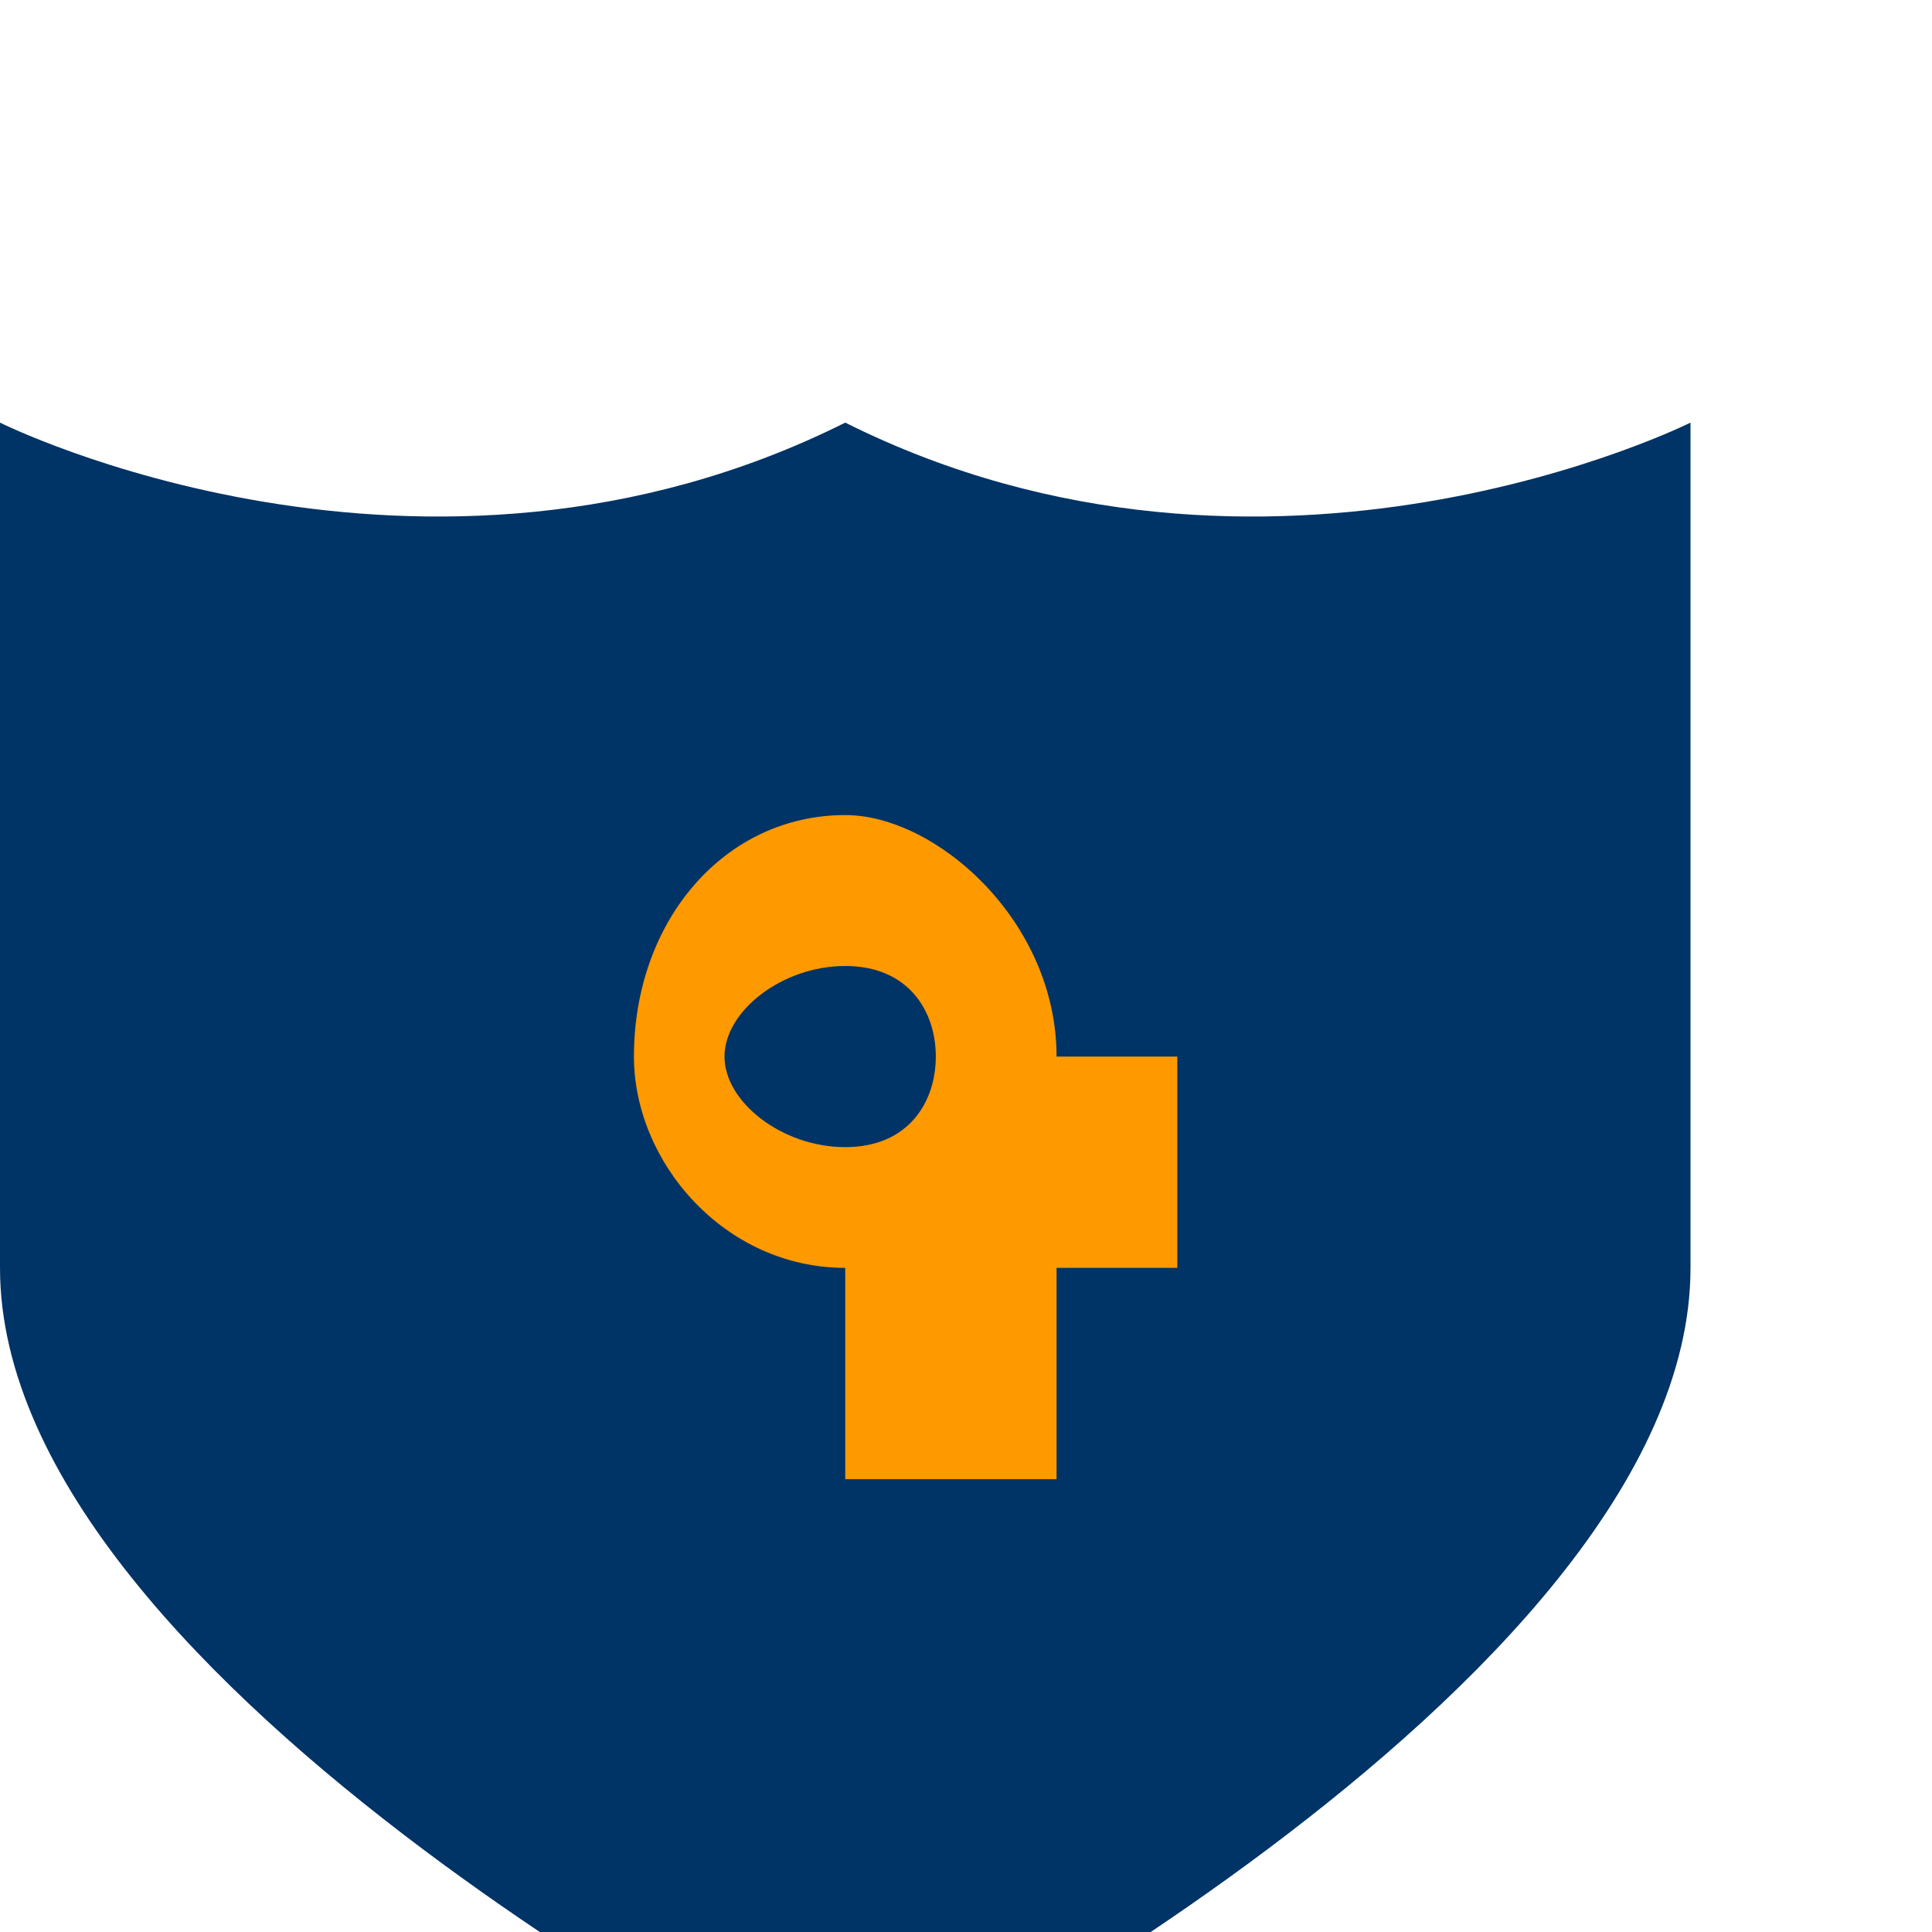 <svg xmlns="http://www.w3.org/2000/svg" viewBox="0 0 64 64">
  <style>
    .shield { fill: #003366; }
    .key { fill: #ff9900; }
  </style>
  <g>
    <path class="shield" d="M56,14 C56,14 42,21 28,14 C14,21 0,14 0,14 V42 C0,56 28,70 28,70 C28,70 56,56 56,42 V14 Z"/>
    <path class="key" d="M35,35 C35,30.5 31,27 28,27 C24,27 21,30.5 21,35 C21,38.5 24,42 28,42 L28,49 L35,49 L35,42 L39,42 L39,35 Z M28,38 C25.9,38 24,36.5 24,35 C24,33.5 25.9,32 28,32 C30.1,32 31,33.5 31,35 C31,36.5 30.1,38 28,38 Z"/>
  </g>
</svg>